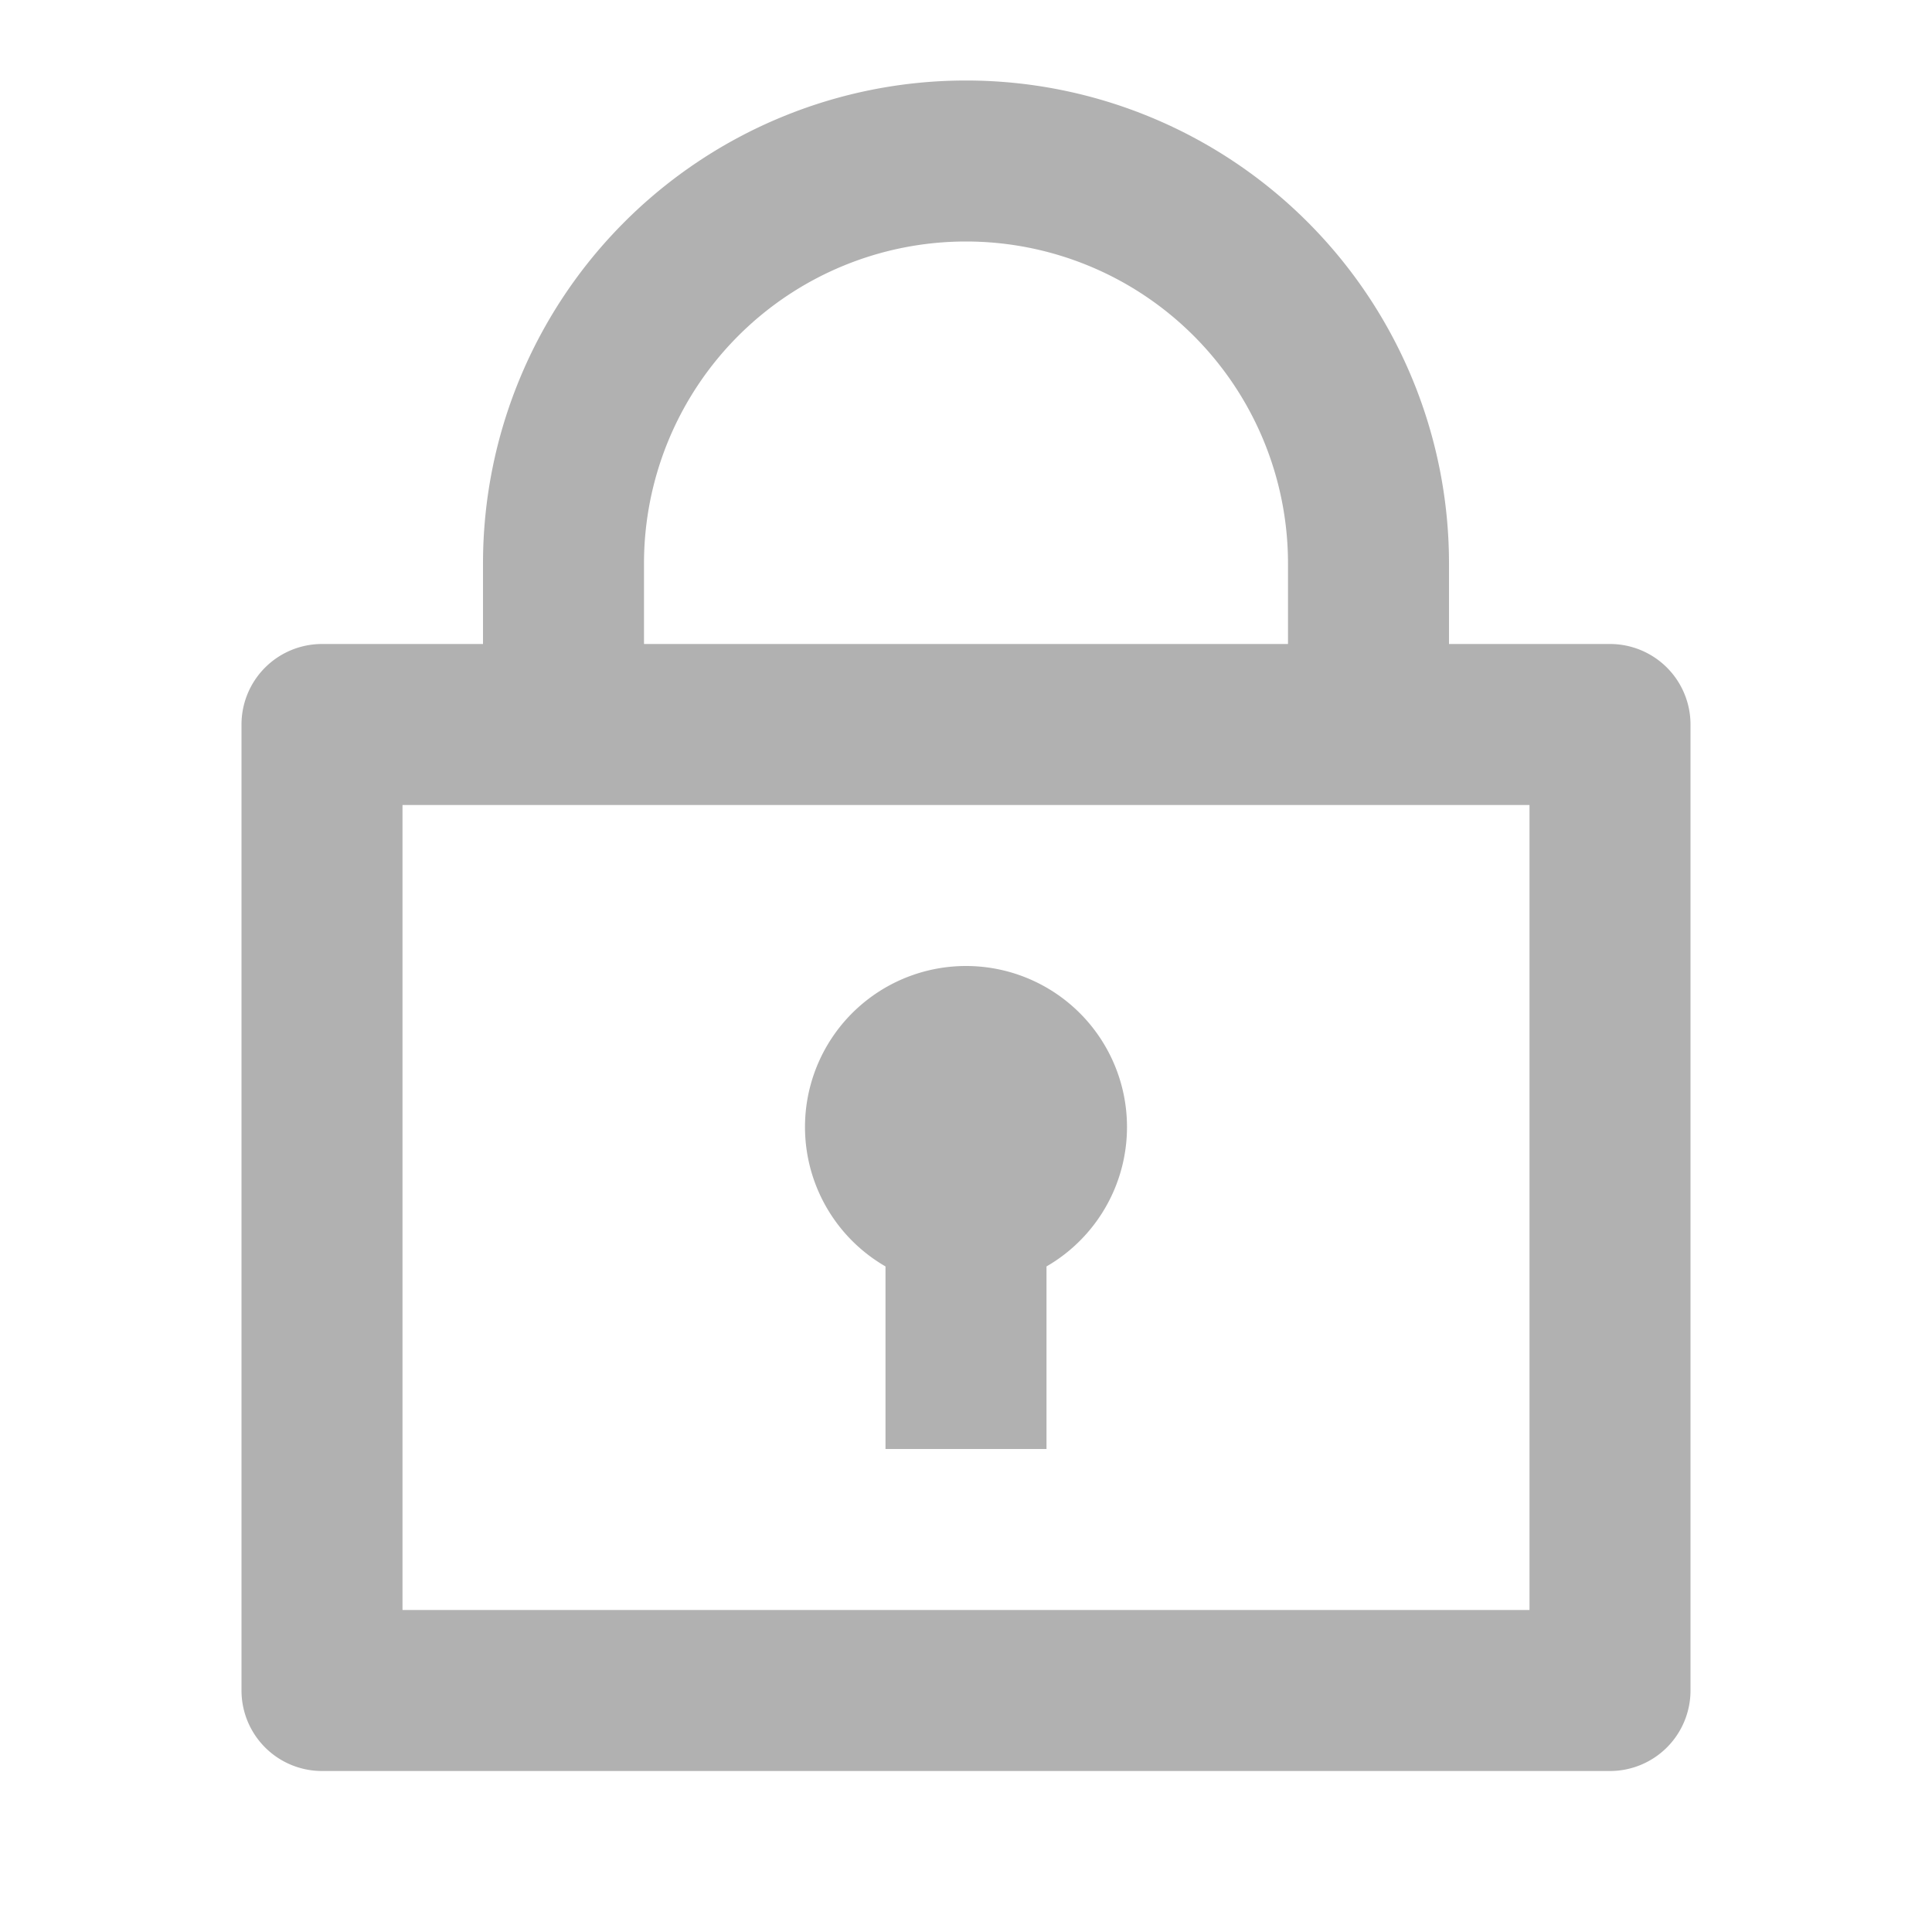 <svg id="Group_36771" data-name="Group 36771" xmlns="http://www.w3.org/2000/svg" width="24" height="24" viewBox="0 0 24 24">
  <path id="Path_87441" data-name="Path 87441" d="M0,0H24V24H0Z" fill="none"/>
  <path id="Path_87442" data-name="Path 87442" d="M6,8V7A6,6,0,0,1,18,7V8h2a1,1,0,0,1,1,1V21a1,1,0,0,1-1,1H4a1,1,0,0,1-1-1V9A1,1,0,0,1,4,8Zm13,2H5V20H19Zm-8,5.732a2,2,0,1,1,2,0V18H11ZM8,8h8V7A4,4,0,0,0,8,7Z" fill="#b1b1b1"/>
</svg>
